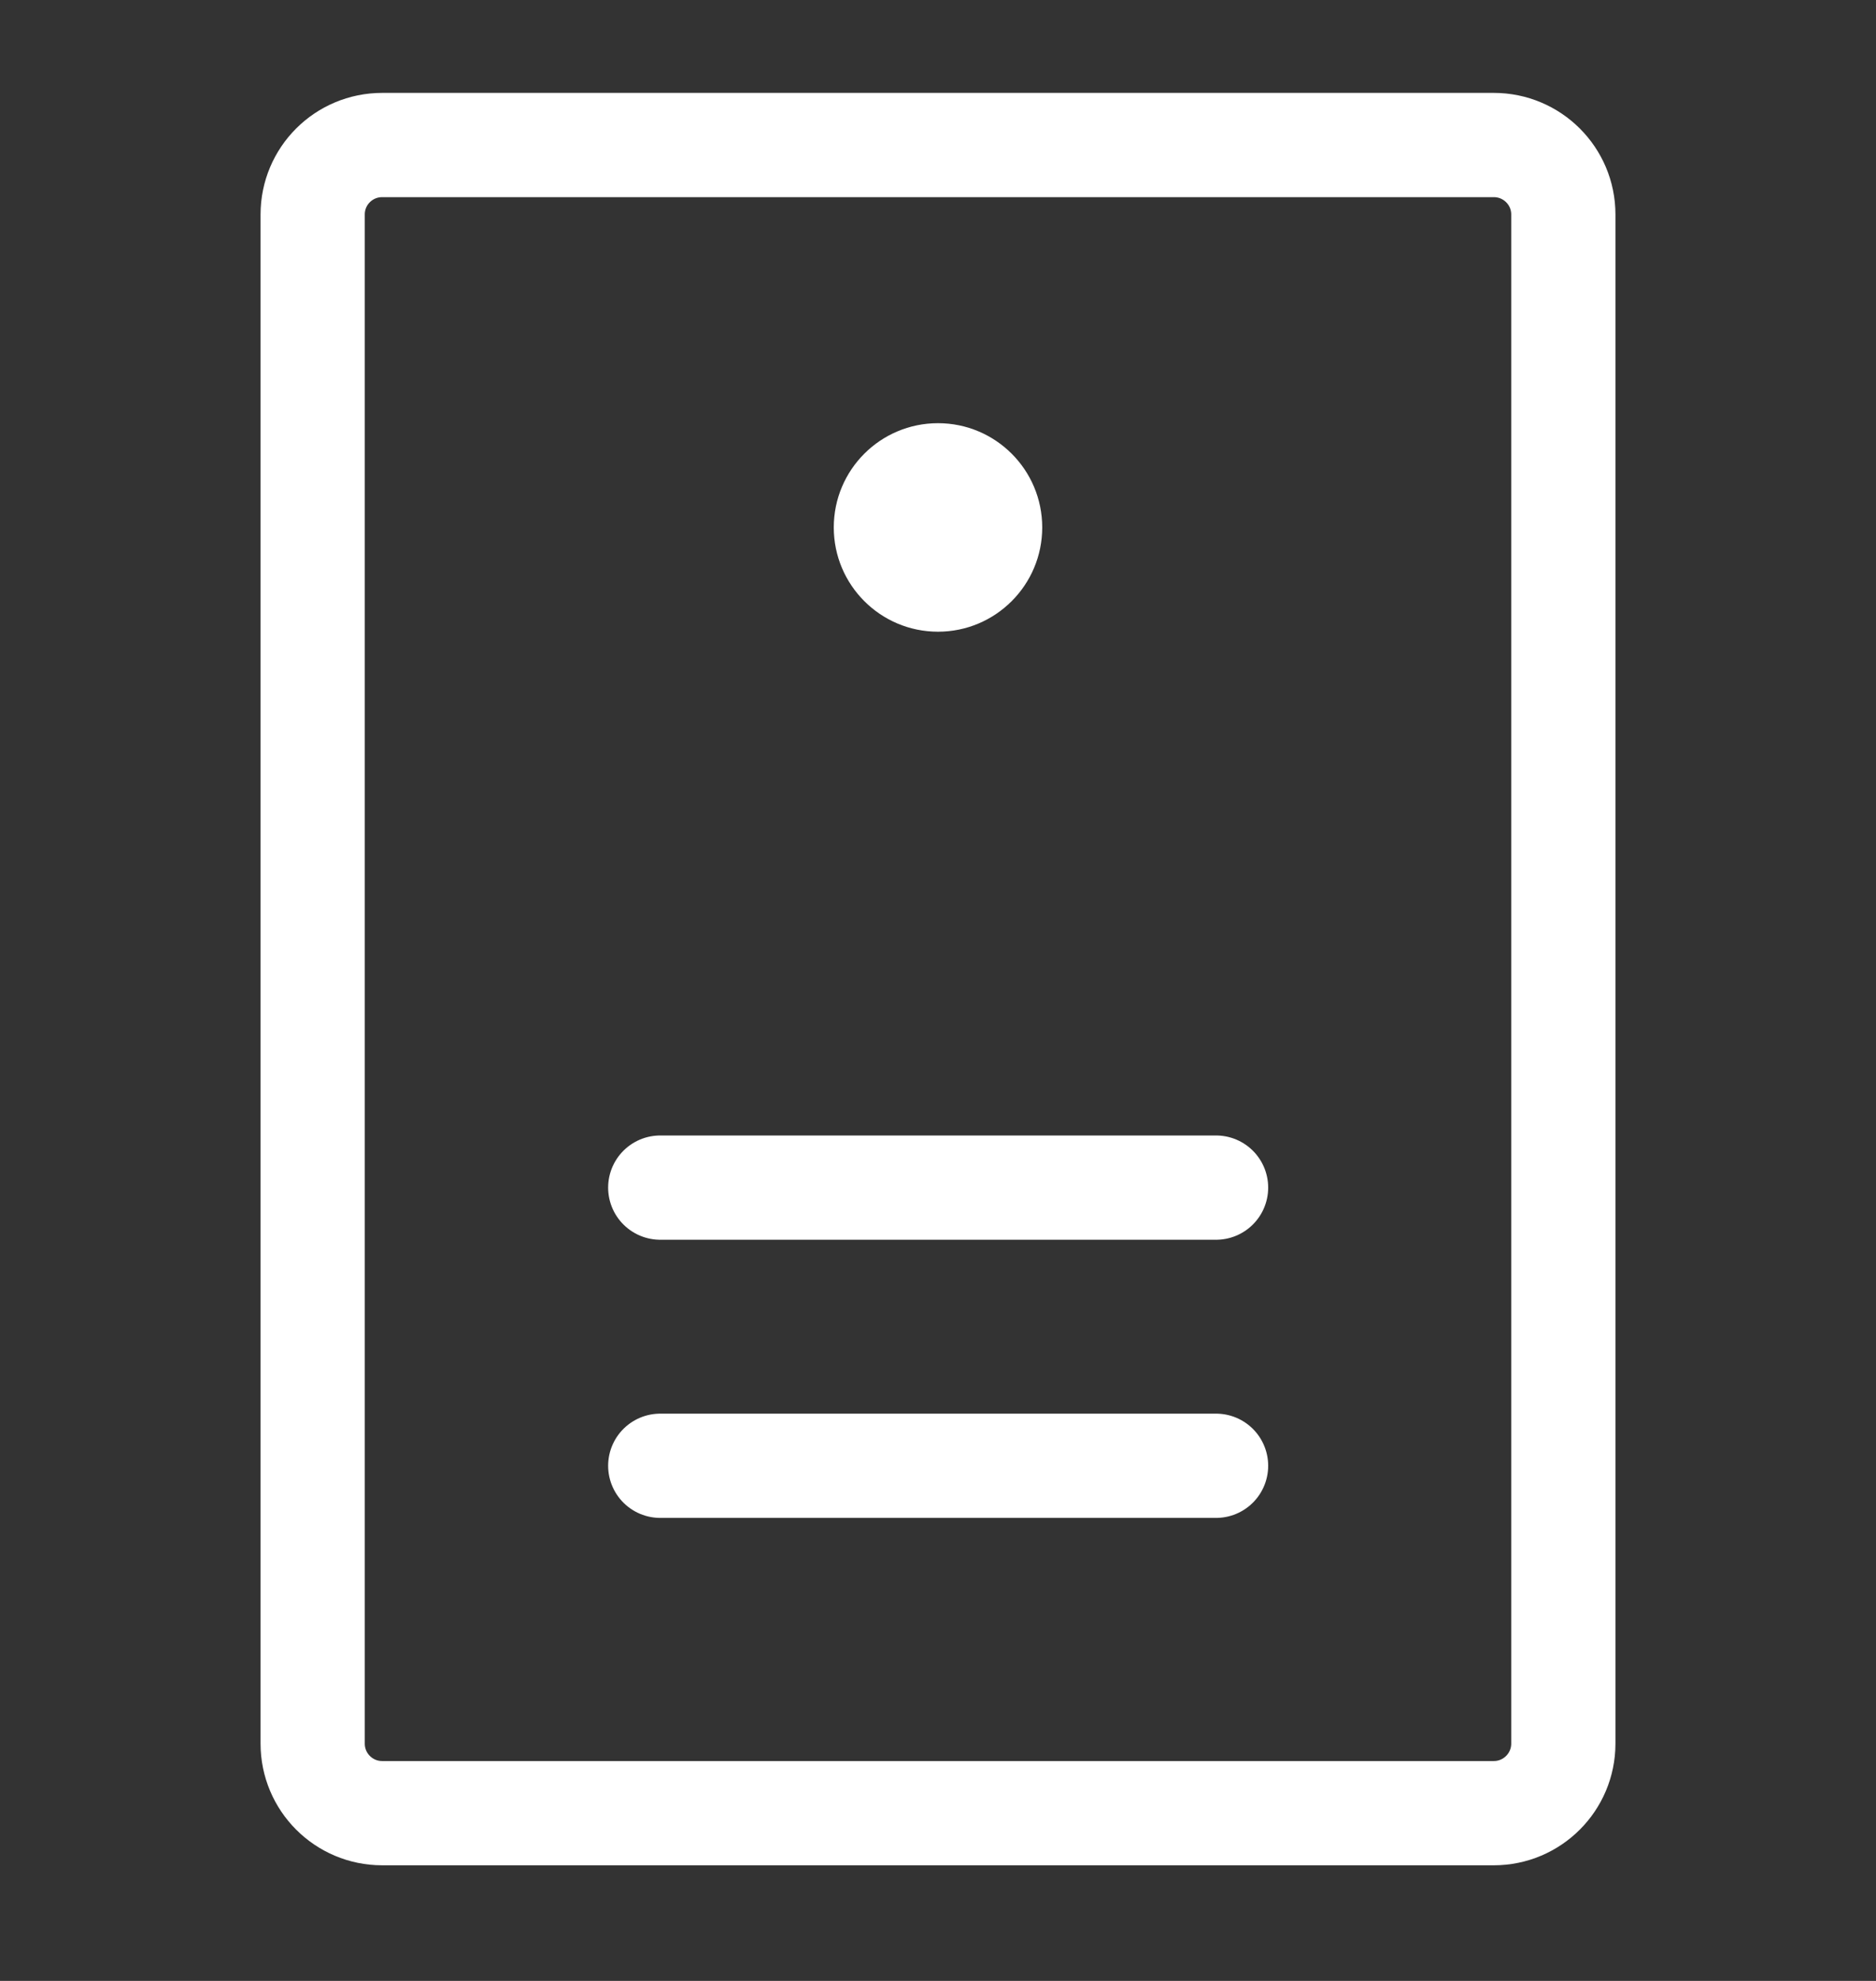 <svg width="18" height="19" viewBox="0 0 18 19" fill="none" xmlns="http://www.w3.org/2000/svg">
<rect x="0" y="0" width="18" height="19" fill="#333333" stroke="none"/>
<g clip-path="url(#clip0_1787_14327)">
<path d="M6.335 14.059L11.668 14.059" stroke="white" stroke-linecap="round" stroke-linejoin="round"/>
<path d="M6.335 11.391L11.668 11.391" stroke="white" stroke-linecap="round" stroke-linejoin="round"/>
<path d="M3 2.057L3 16.724C3 17.092 3.298 17.391 3.667 17.391L14.333 17.391C14.701 17.391 15 17.092 15 16.724L15 2.057C15 1.689 14.701 1.391 14.333 1.391L3.667 1.391C3.298 1.391 3 1.689 3 2.057Z" stroke="white" stroke-linecap="round" stroke-linejoin="round"/>
<path d="M9 4.059C8.448 4.059 8 4.506 8 5.059C8 5.611 8.448 6.059 9 6.059C9.552 6.059 10 5.611 10 5.059C10 4.506 9.552 4.059 9 4.059Z" fill="white"/>
</g>
<defs>
<clipPath id="clip0_1787_14327">
<rect width="18" height="18" fill="white" transform="translate(18 18.473) rotate(-180)"/>
</clipPath>
</defs>
</svg>
